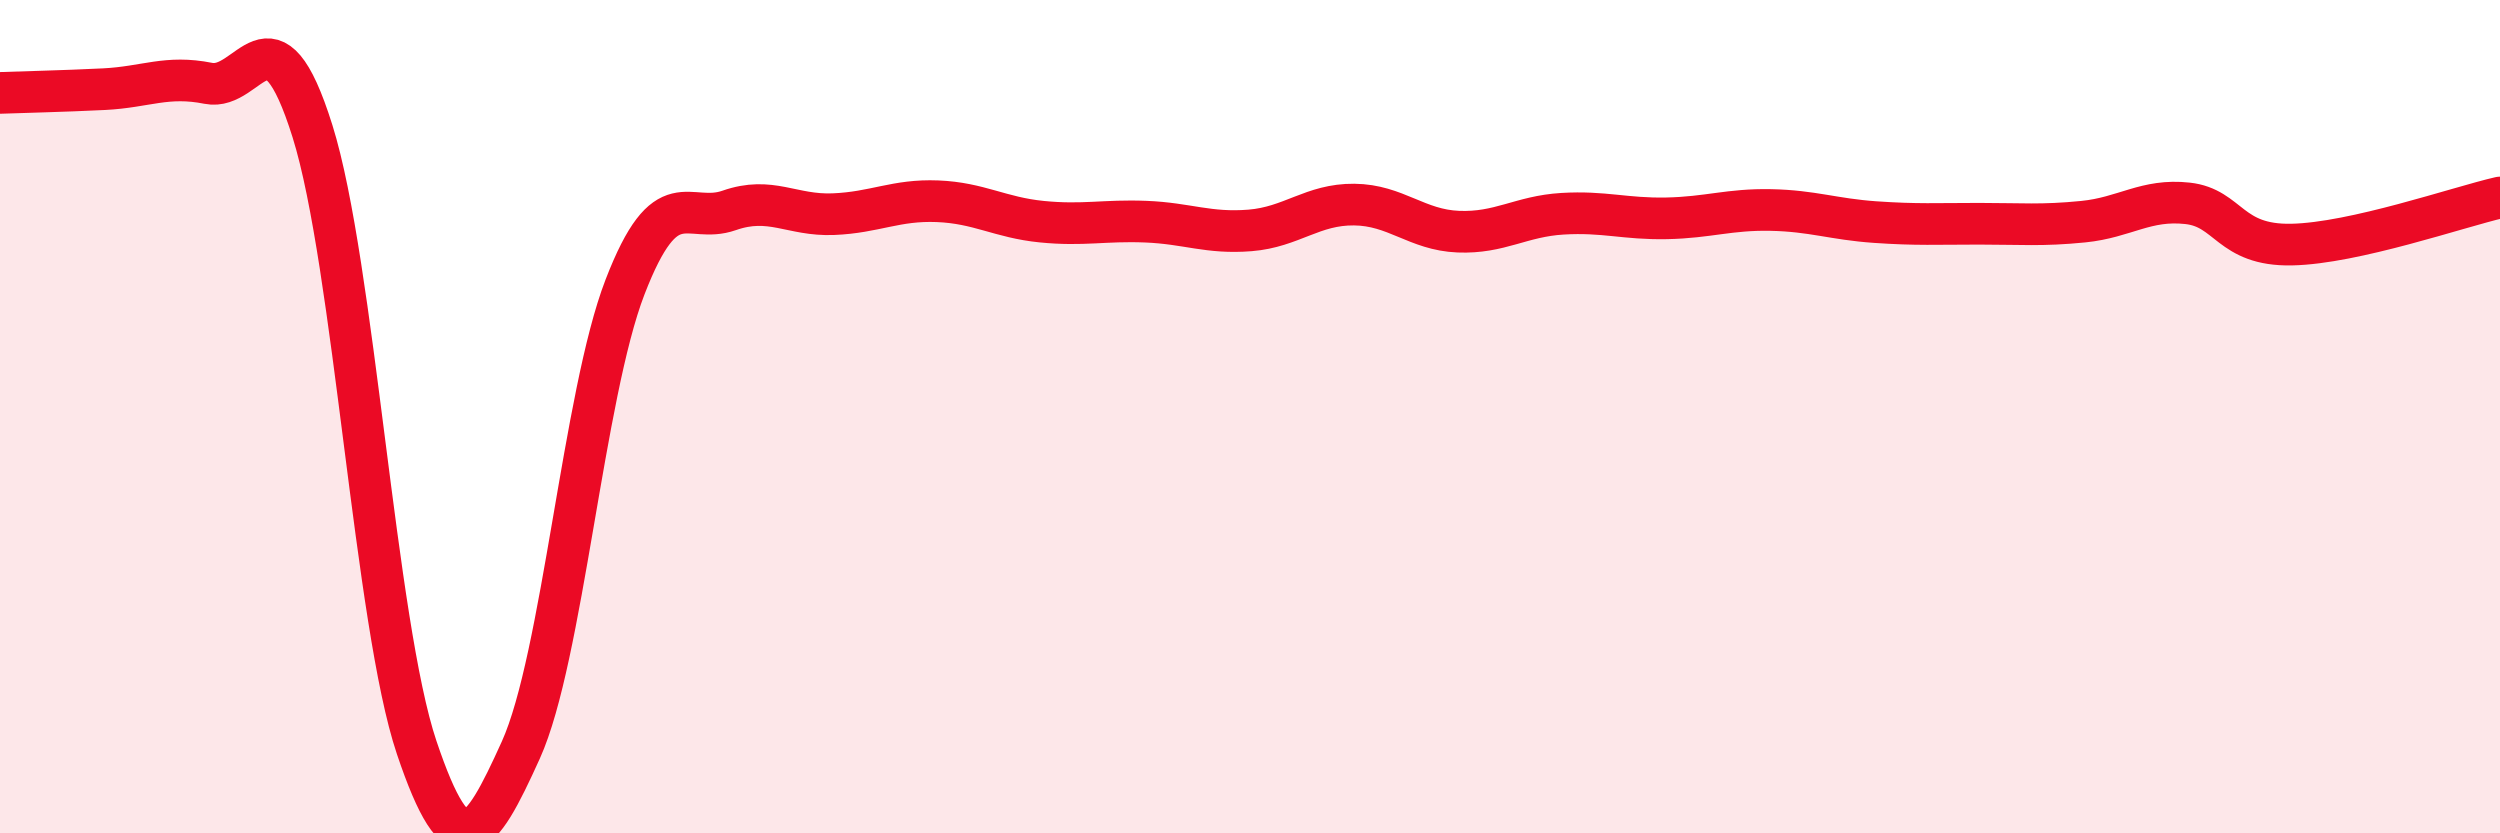 
    <svg width="60" height="20" viewBox="0 0 60 20" xmlns="http://www.w3.org/2000/svg">
      <path
        d="M 0,2.23 C 0.5,2.21 1.5,2.19 2.5,2.14 C 3.5,2.09 4,1.8 5,2 C 6,2.2 6.5,-0.04 7.5,3.15 C 8.5,6.34 9,14.97 10,17.94 C 11,20.91 11.5,20.21 12.5,18 C 13.5,15.79 14,9.48 15,6.89 C 16,4.3 16.5,5.4 17.5,5.05 C 18.5,4.7 19,5.18 20,5.14 C 21,5.1 21.5,4.79 22.5,4.83 C 23.5,4.87 24,5.22 25,5.32 C 26,5.42 26.5,5.28 27.5,5.32 C 28.5,5.36 29,5.61 30,5.53 C 31,5.45 31.5,4.9 32.5,4.91 C 33.5,4.92 34,5.52 35,5.56 C 36,5.6 36.5,5.19 37.5,5.13 C 38.5,5.07 39,5.26 40,5.24 C 41,5.22 41.5,5.02 42.5,5.04 C 43.5,5.06 44,5.26 45,5.33 C 46,5.4 46.5,5.37 47.5,5.37 C 48.5,5.37 49,5.42 50,5.32 C 51,5.22 51.5,4.77 52.5,4.88 C 53.5,4.99 53.5,5.9 55,5.87 C 56.5,5.84 59,4.97 60,4.74L60 20L0 20Z"
        fill="#EB0A25"
        opacity="0.1"
        stroke-linecap="round"
        stroke-linejoin="round"
      />
      <path
        d="M 0,2.23 C 0.5,2.21 1.5,2.19 2.5,2.14 C 3.5,2.09 4,1.8 5,2 C 6,2.2 6.5,-0.04 7.5,3.15 C 8.5,6.34 9,14.97 10,17.94 C 11,20.91 11.5,20.21 12.5,18 C 13.5,15.79 14,9.48 15,6.89 C 16,4.3 16.5,5.4 17.5,5.05 C 18.5,4.7 19,5.18 20,5.14 C 21,5.1 21.5,4.79 22.5,4.83 C 23.5,4.87 24,5.22 25,5.32 C 26,5.42 26.5,5.28 27.5,5.32 C 28.5,5.36 29,5.61 30,5.53 C 31,5.45 31.5,4.9 32.5,4.91 C 33.5,4.92 34,5.52 35,5.56 C 36,5.6 36.5,5.19 37.5,5.13 C 38.5,5.07 39,5.26 40,5.24 C 41,5.22 41.5,5.02 42.5,5.04 C 43.5,5.06 44,5.26 45,5.33 C 46,5.4 46.5,5.37 47.5,5.37 C 48.5,5.37 49,5.42 50,5.32 C 51,5.22 51.5,4.77 52.5,4.88 C 53.5,4.99 53.5,5.9 55,5.87 C 56.5,5.84 59,4.97 60,4.74"
        stroke="#EB0A25"
        stroke-width="1"
        fill="none"
        stroke-linecap="round"
        stroke-linejoin="round"
      />
    </svg>
  